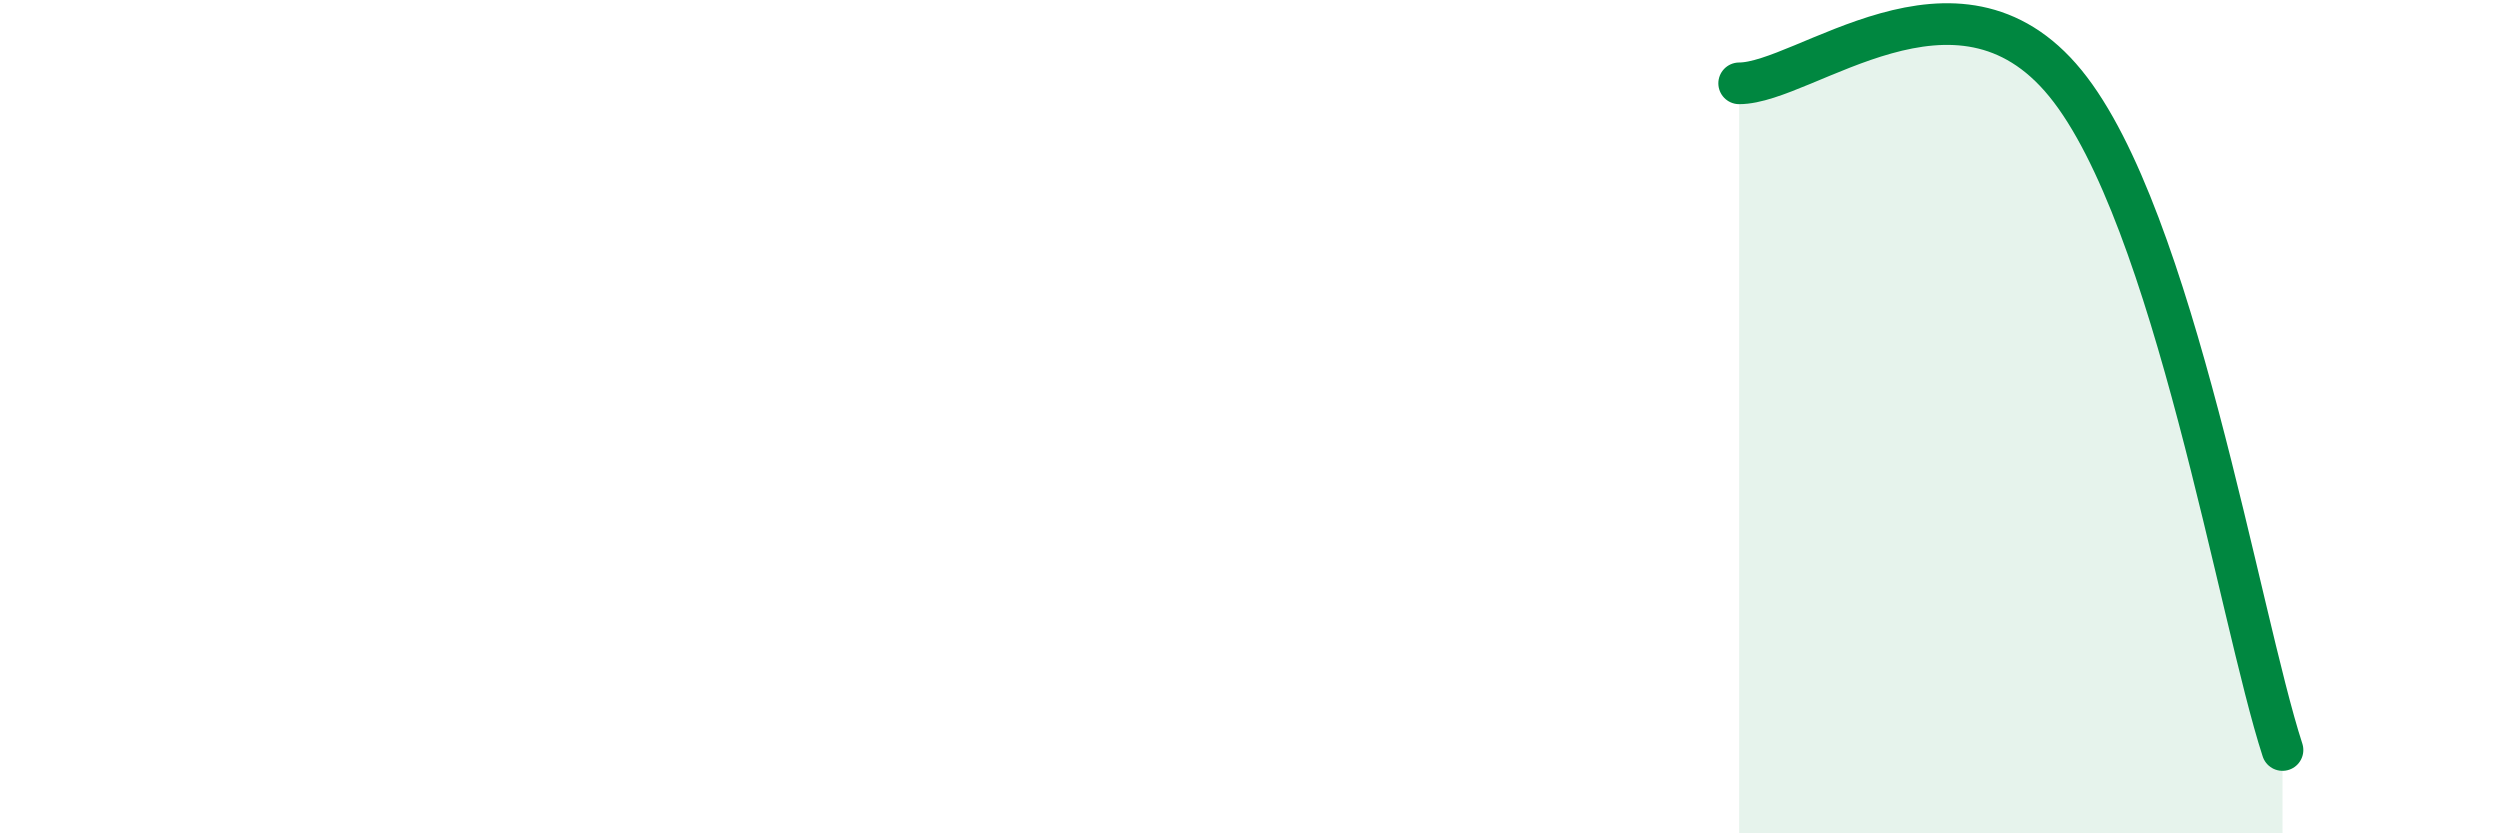 
    <svg width="60" height="20" viewBox="0 0 60 20" xmlns="http://www.w3.org/2000/svg">
      <path
        d="M 41.74,2 C 43.31,2 46.96,-1.2 49.57,2 C 52.18,5.2 53.74,14.8 54.78,18L54.78 20L41.74 20Z"
        fill="#008740"
        opacity="0.1"
        stroke-linecap="round"
        stroke-linejoin="round"
      />
      <path
        d="M 41.74,2 C 43.31,2 46.96,-1.2 49.57,2 C 52.18,5.2 53.74,14.8 54.78,18"
        stroke="#008740"
        stroke-width="1"
        fill="none"
        stroke-linecap="round"
        stroke-linejoin="round"
      />
    </svg>
  